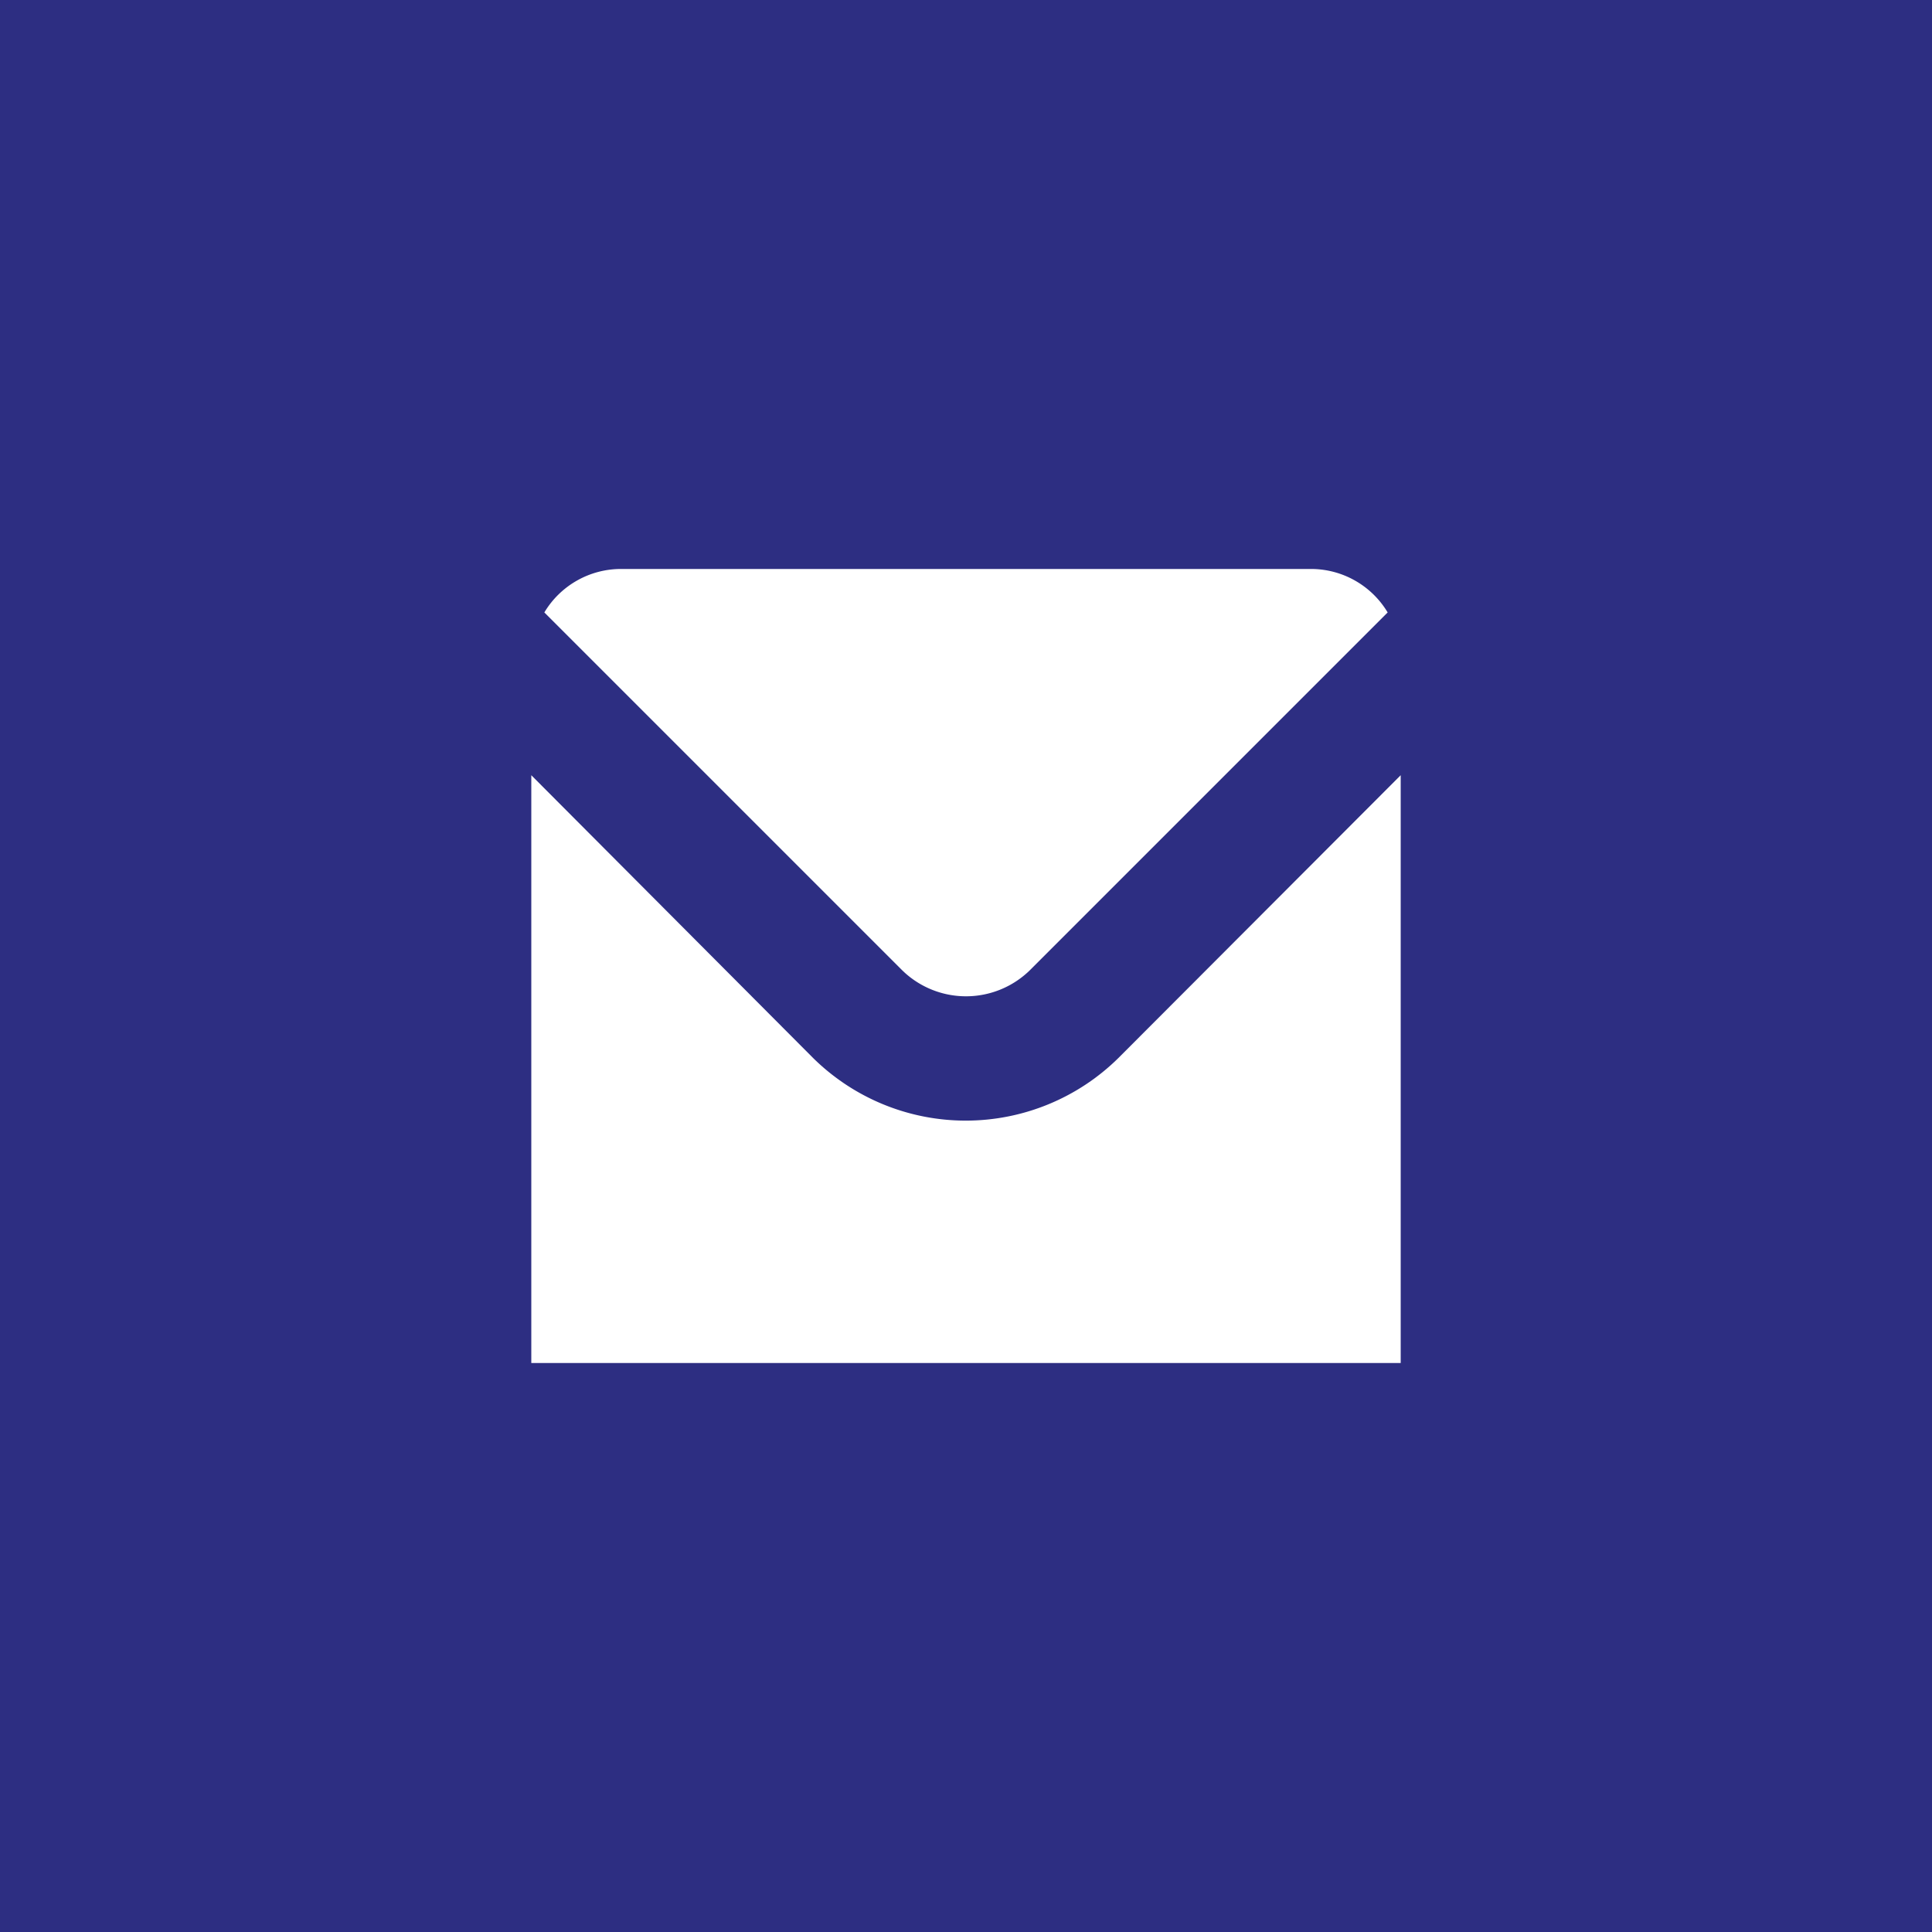 <svg xmlns="http://www.w3.org/2000/svg" viewBox="0 0 40 40"><defs><style>.cls-1{fill:#2d2e82;}.cls-2{fill:#fff;}</style></defs><g id="Capa_2" data-name="Capa 2"><g id="Capa_1-2" data-name="Capa 1"><rect class="cls-1" width="40" height="40"/><path class="cls-2" d="M21.33,20.08l7.4-7.4a1.85,1.85,0,0,0-1.6-.9H12.87a1.85,1.85,0,0,0-1.6.9l7.4,7.4A1.89,1.89,0,0,0,21.33,20.08Z"/><path class="cls-2" d="M16.84,21.91,11,16.05V28.22H29V16.05l-5.85,5.86A4.5,4.5,0,0,1,16.84,21.91Z"/></g></g></svg>